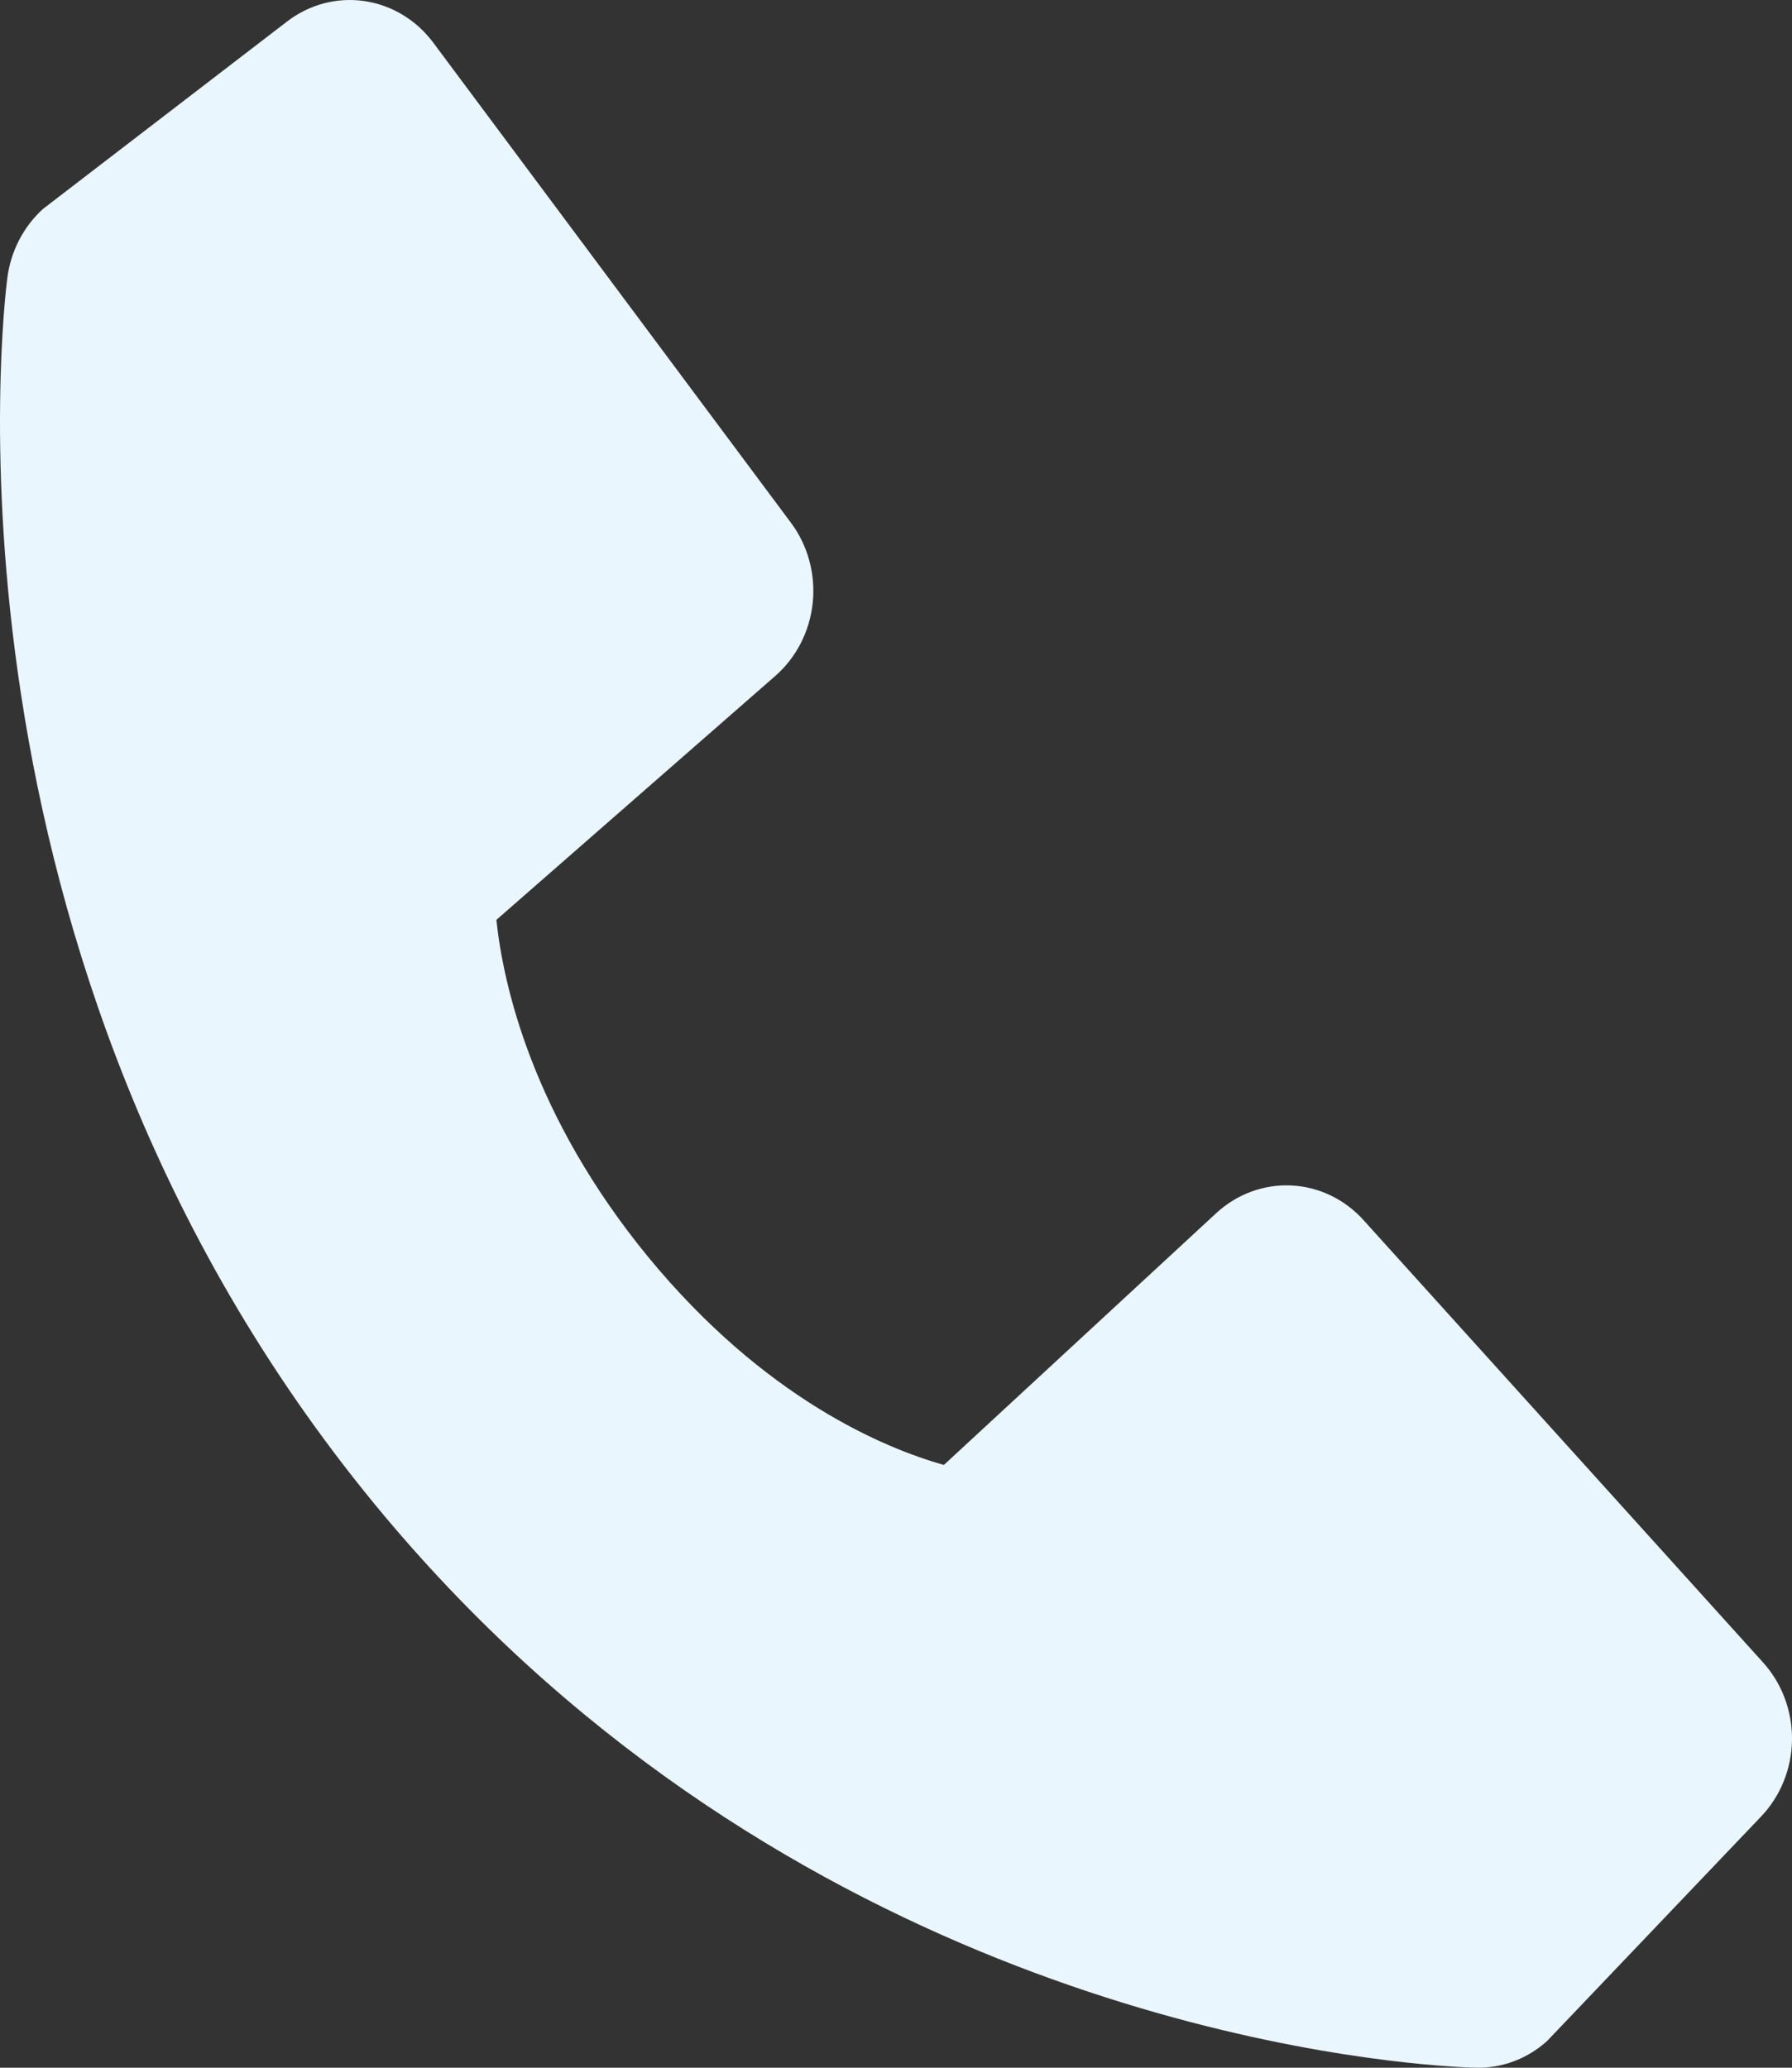<?xml version="1.0" encoding="UTF-8"?> <svg xmlns="http://www.w3.org/2000/svg" width="52" height="60" viewBox="0 0 52 60" fill="none"><rect x="0" y="0" width="52" height="60" fill="#333333" stroke="none"/> <path d="M51.16 48.24L39.565 35.403C39.017 34.796 38.265 34.436 37.468 34.399C36.671 34.361 35.891 34.65 35.293 35.202L27.389 42.509C25.65 42.017 22.186 40.578 18.81 36.476C15.435 32.361 14.599 28.552 14.404 26.692L22.495 19.616C23.108 19.081 23.499 18.318 23.584 17.488C23.669 16.657 23.442 15.825 22.95 15.167L12.574 1.24C12.083 0.58 11.365 0.146 10.573 0.031C9.781 -0.085 8.977 0.128 8.333 0.622L1.251 6.06C0.681 6.575 0.311 7.29 0.212 8.07C0.108 8.868 -2.146 27.783 10.855 43.627C22.198 57.441 37.505 59.601 41.739 59.938C42.358 59.987 42.739 59.998 42.841 59.999C43.593 60.015 44.324 59.739 44.894 59.224L51.097 52.717C51.664 52.127 51.988 51.328 52 50.492C52.011 49.656 51.71 48.848 51.16 48.24Z" fill="#EAF6FD"></path> </svg> 